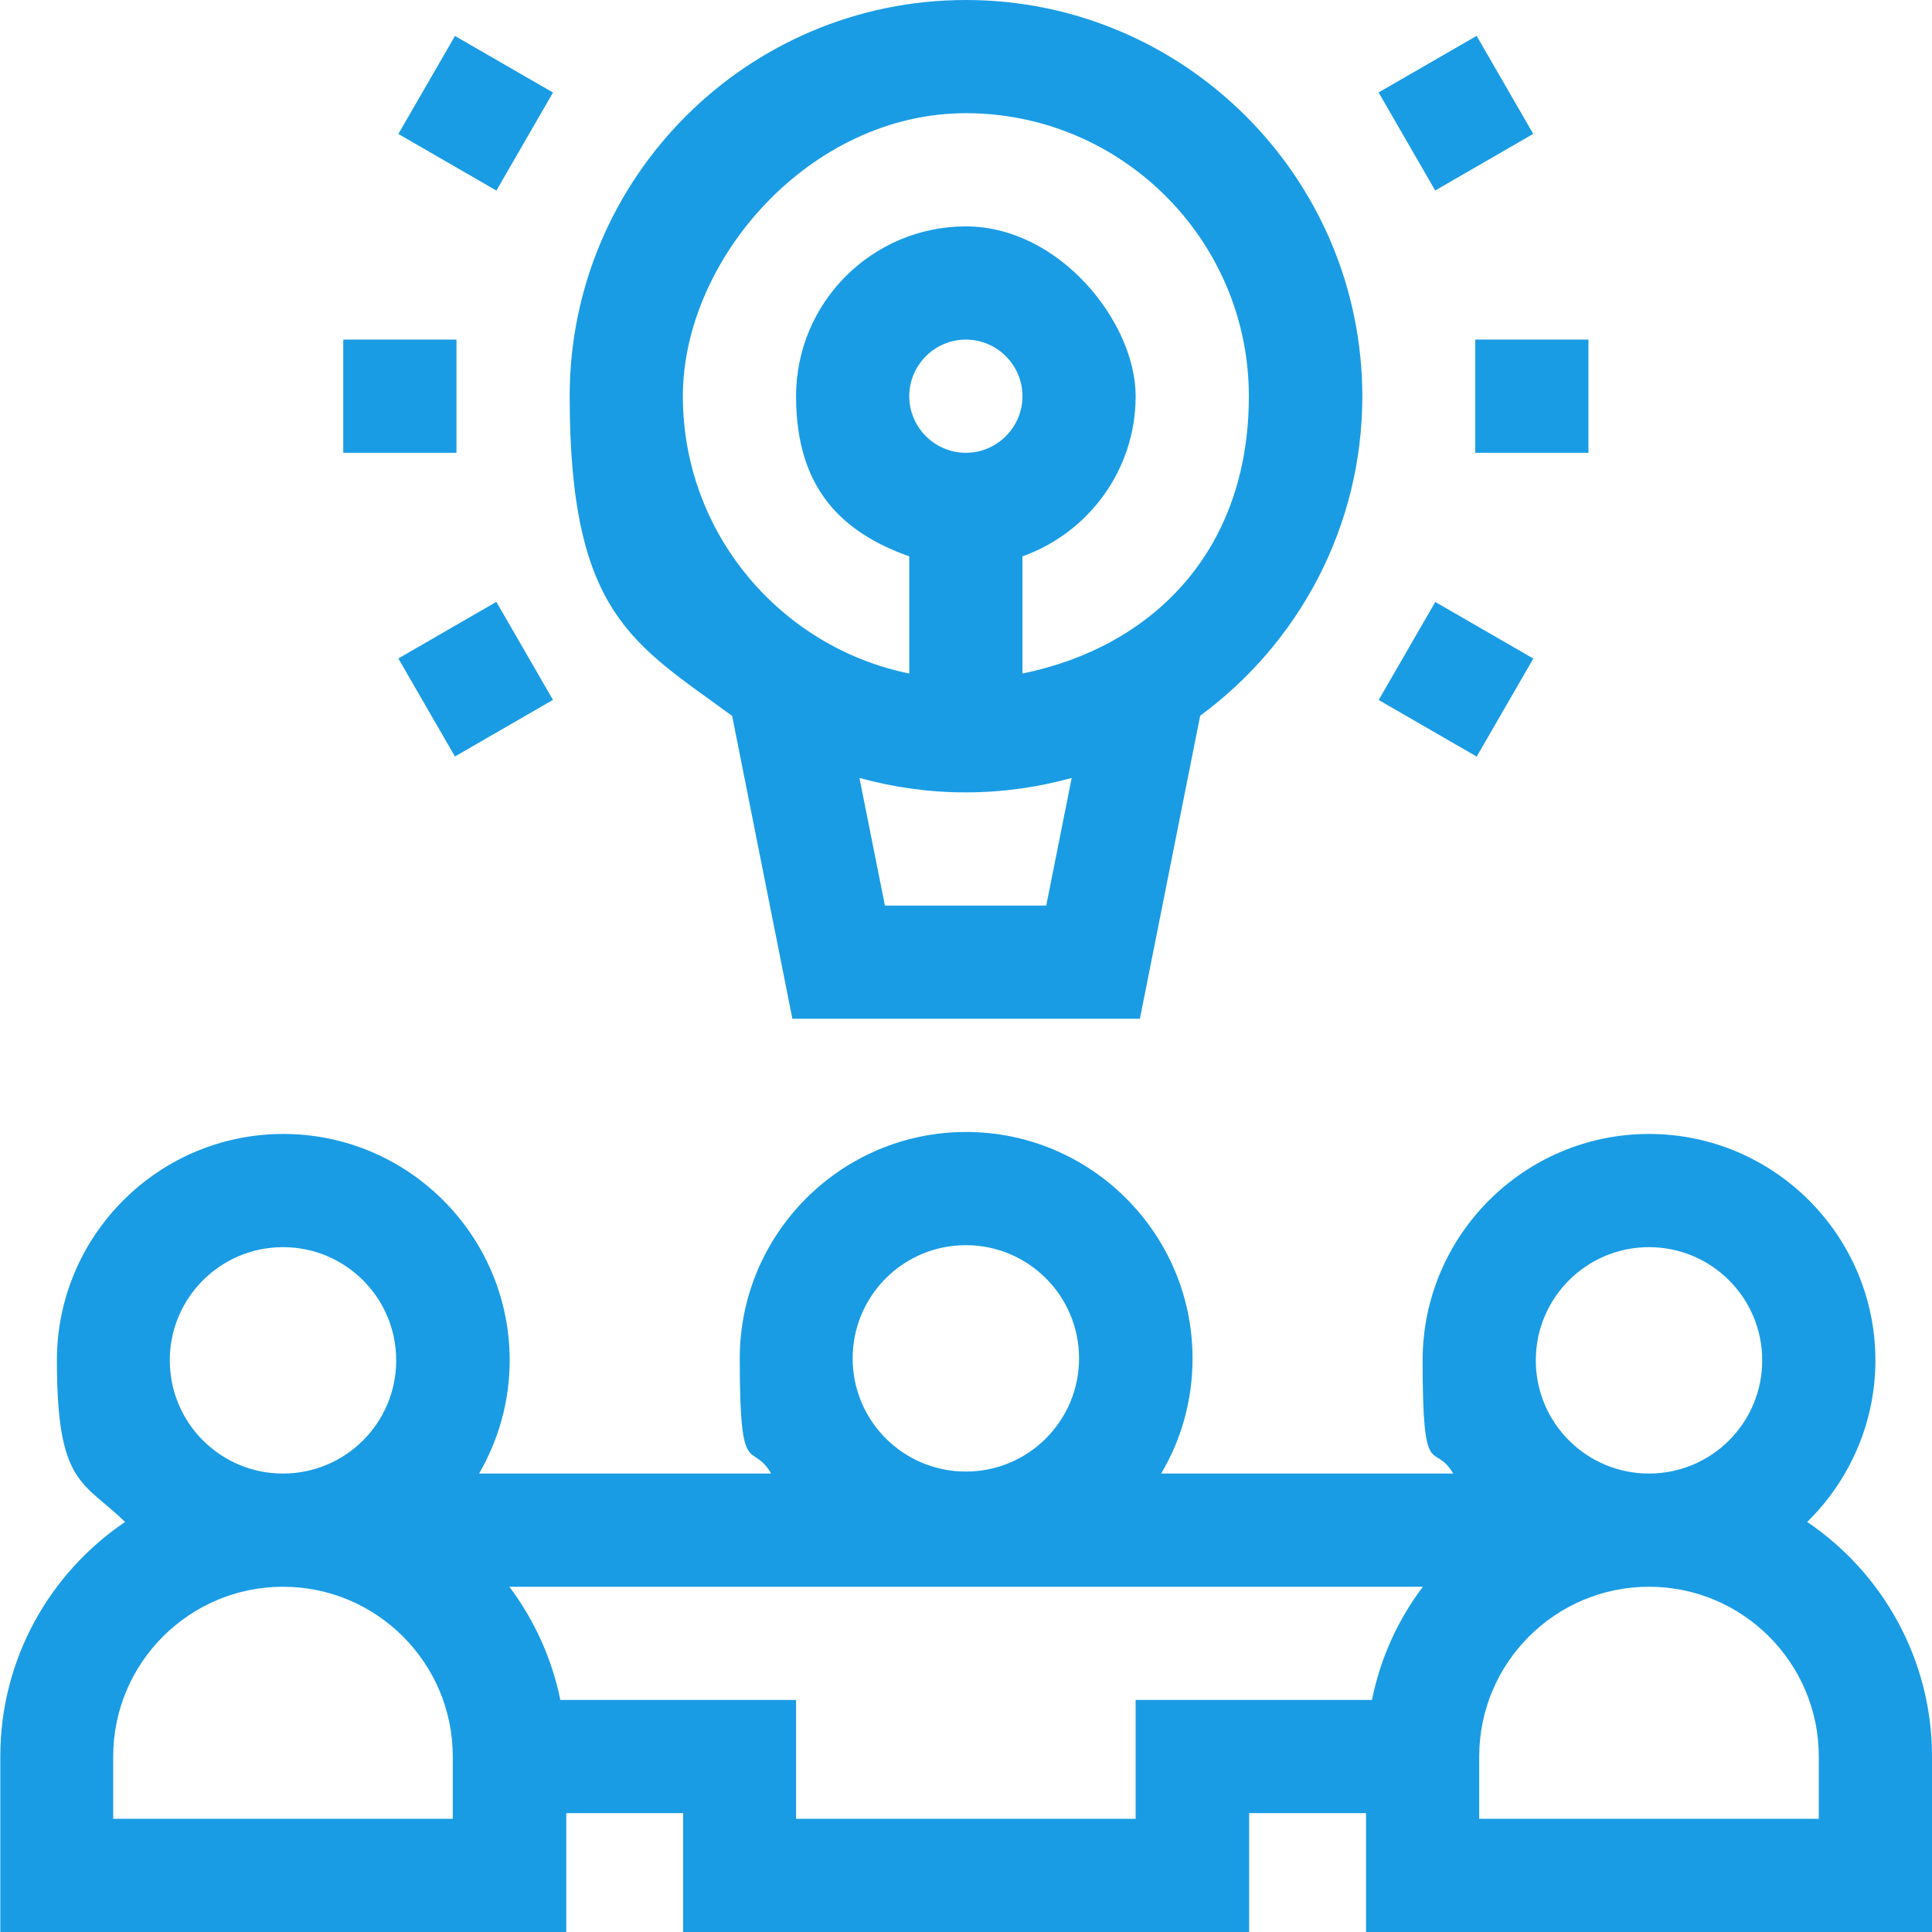 <?xml version="1.0" encoding="UTF-8"?>
<svg id="svg1791" xmlns="http://www.w3.org/2000/svg" width="682.7" height="682.7" version="1.1" xmlns:svg="http://www.w3.org/2000/svg" viewBox="0 0 682.7 682.7">
  <!-- Generator: Adobe Illustrator 29.2.1, SVG Export Plug-In . SVG Version: 2.1.0 Build 116)  -->
  <defs>
    <style>
      .st0 {
        fill: #1a9ce5;
      }
    </style>
  </defs>
  <path class="st0" d="M258.7,252.9l21.3,107.1h122.8l21.3-107.1c34.7-25.5,57.3-66.6,57.3-112.9C481.3,62.8,418.5,0,341.3,0s-140,62.8-140,140,22.6,87.4,57.3,112.9ZM369.9,320h-57.2l-9-45.1c12,3.3,24.5,5.1,37.5,5.1s25.6-1.8,37.5-5.1l-9,45.1ZM321.3,140c0-11,9-20,20-20s20,9,20,20-9,20-20,20-20-9-20-20ZM341.3,40c55.1,0,100,44.9,100,100s-34.4,88.7-80,98v-41.4c23.3-8.3,40-30.5,40-56.6s-26.9-60-60-60-60,26.9-60,60,16.7,48.3,40,56.6v41.4c-45.6-9.3-80-49.7-80-98s44.9-100,100-100Z"/>
  <rect class="st0" x="121.3" y="120" width="40" height="40"/>
  <rect class="st0" x="521.3" y="120" width="40" height="40"/>
  <rect class="st0" x="148.1" y="220" width="40" height="40" transform="translate(-97.5 116.2) rotate(-30)"/>
  <rect class="st0" x="494.5" y="20" width="40" height="40" transform="translate(48.9 262.6) rotate(-30)"/>
  <rect class="st0" x="494.5" y="220" width="40" height="40" transform="translate(49.4 565.6) rotate(-60)"/>
  <rect class="st0" x="148.1" y="20" width="40" height="40" transform="translate(49.4 165.6) rotate(-60)"/>
  <path class="st0" d="M638.6,537.8c14.8-14.5,24.1-34.8,24.1-57.1,0-44.1-35.9-80-80-80s-80,35.9-80,80,3.9,28.2,10.8,40h-103.2c7.1-11.9,11.1-25.8,11.1-40.7,0-44.1-35.9-80-80-80s-80,35.9-80,80,4.1,28.7,11.1,40.7h-103.2c6.8-11.8,10.8-25.4,10.8-40,0-44.1-35.9-80-80-80s-80,35.9-80,80,9.2,42.6,24.1,57.1c-26.6,18-44.1,48.4-44.1,82.9v62h200v-42h41.3v42h200v-42h41.3v42h200v-62c0-34.4-17.5-64.9-44.1-82.9ZM341.3,440c22.1,0,40,17.9,40,40s-17.9,40-40,40-40-17.9-40-40,17.9-40,40-40ZM542.7,480.7c0-22.1,17.9-40,40-40s40,17.9,40,40-17.9,40-40,40-40-17.9-40-40ZM60,480.7c0-22.1,17.9-40,40-40s40,17.9,40,40-17.9,40-40,40-40-17.9-40-40ZM160,642.7H40v-22c0-33.1,26.9-60,60-60s60,26.9,60,60v22ZM401.3,600.7v42h-120v-42h-83.3c-3-14.8-9.3-28.4-18-40h322.8c-8.8,11.6-15,25.2-18,40h-83.3ZM642.7,642.7h-120v-22c0-33.1,26.9-60,60-60s60,26.9,60,60v22Z"/>
</svg>